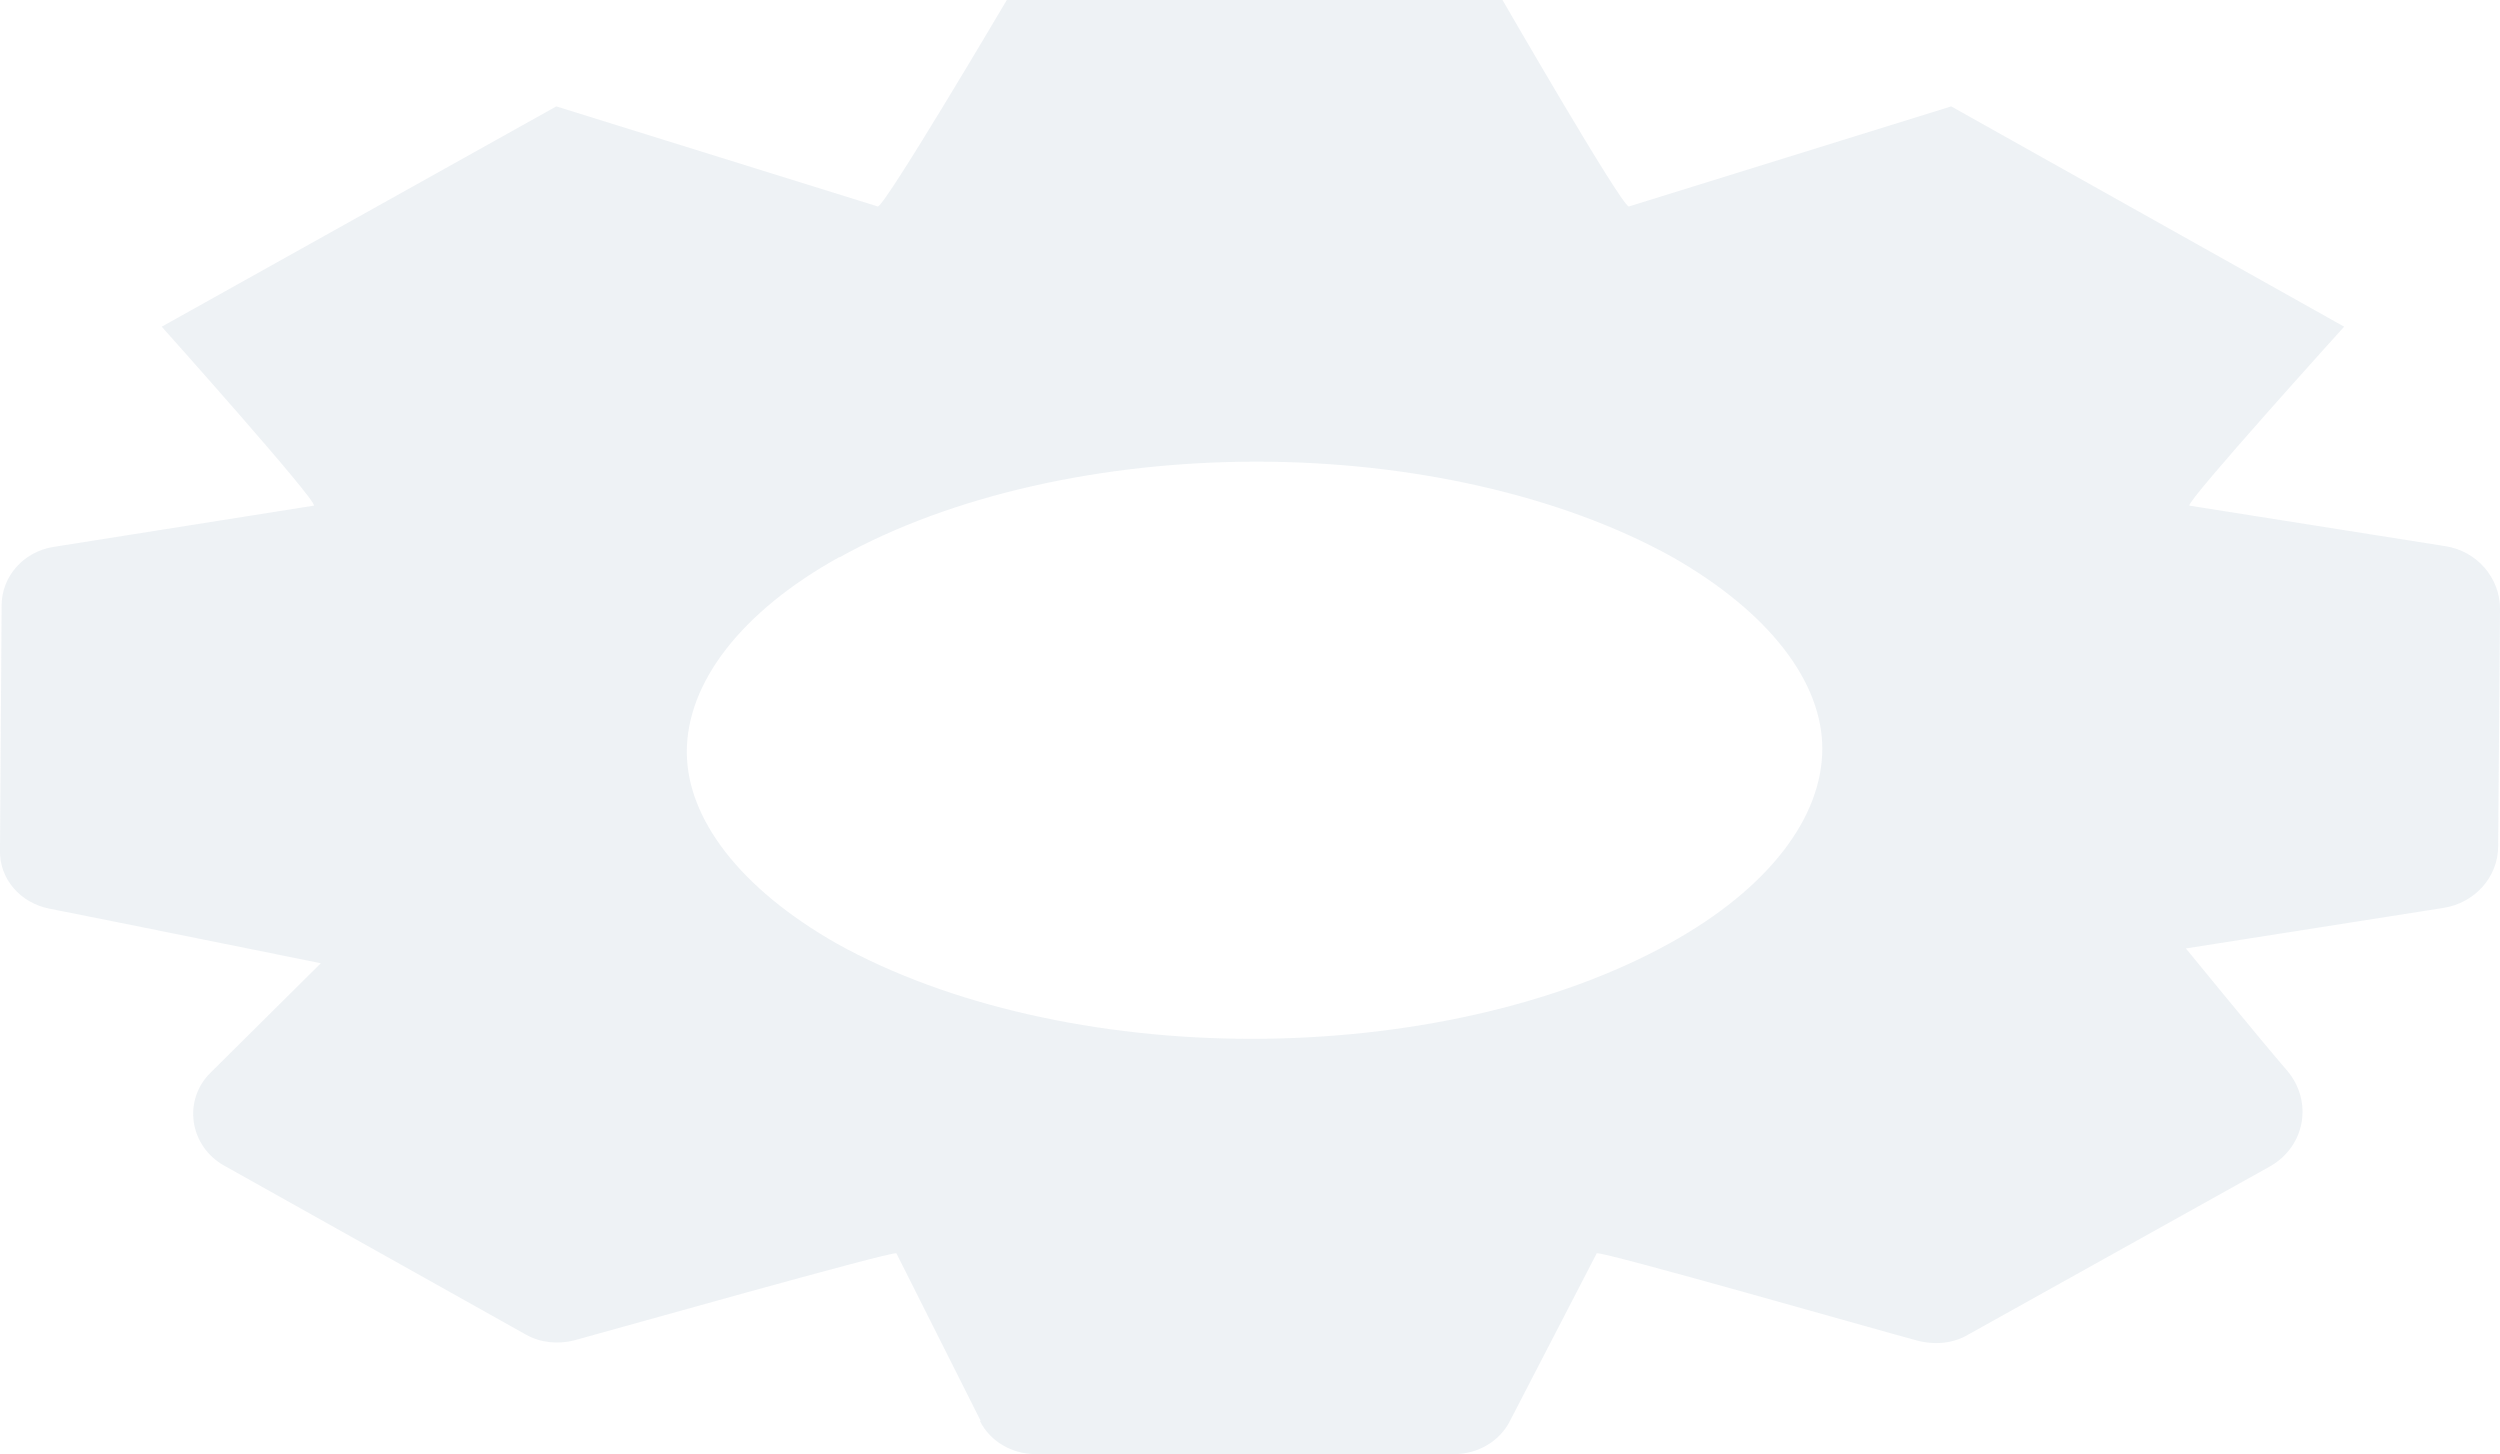 <?xml version="1.0" encoding="utf-8"?>
<svg xmlns="http://www.w3.org/2000/svg" fill="none" height="100%" overflow="visible" preserveAspectRatio="none" style="display: block;" viewBox="0 0 12.336 7.175" width="100%">
<path d="M4.145 2.747C3.651 3.02 3.389 3.373 3.389 3.71C3.389 4.039 3.651 4.384 4.129 4.656C4.677 4.961 5.42 5.126 6.176 5.126C6.936 5.126 7.684 4.961 8.236 4.656C8.73 4.384 8.992 4.031 8.992 3.694C8.992 3.365 8.73 3.02 8.249 2.747C7.7 2.443 6.957 2.278 6.201 2.278C5.441 2.278 4.693 2.443 4.141 2.751L4.145 2.747ZM4.839 7.011L4.423 6.184C4.39 6.176 3.028 6.561 2.833 6.614C2.754 6.634 2.667 6.626 2.596 6.586L1.105 5.751C0.935 5.655 0.901 5.43 1.038 5.294L1.583 4.753C1.583 4.753 0.49 4.532 0.245 4.484C0.1 4.456 -0.004 4.336 0 4.195L0.008 2.988C0.008 2.844 0.116 2.723 0.262 2.699L1.549 2.495C1.566 2.471 0.798 1.612 0.798 1.612L2.745 0.525L4.332 1.019C4.374 1.007 4.968 0 4.968 0H7.414C7.414 0 7.995 1.007 8.037 1.019L9.628 0.525L11.567 1.612C11.567 1.612 10.79 2.471 10.803 2.495L12.066 2.695C12.223 2.719 12.336 2.852 12.336 3.004L12.327 4.175C12.327 4.328 12.211 4.456 12.057 4.48L10.786 4.68C10.786 4.68 11.16 5.138 11.285 5.282C11.414 5.434 11.376 5.655 11.202 5.755L9.711 6.586C9.636 6.63 9.545 6.638 9.457 6.614C9.258 6.561 7.916 6.176 7.879 6.184L7.451 7.011C7.401 7.111 7.293 7.175 7.177 7.175H5.109C4.992 7.175 4.884 7.111 4.835 7.011H4.839Z" fill="#DCE5EA" id="Vector" opacity="0.49"/>
</svg>